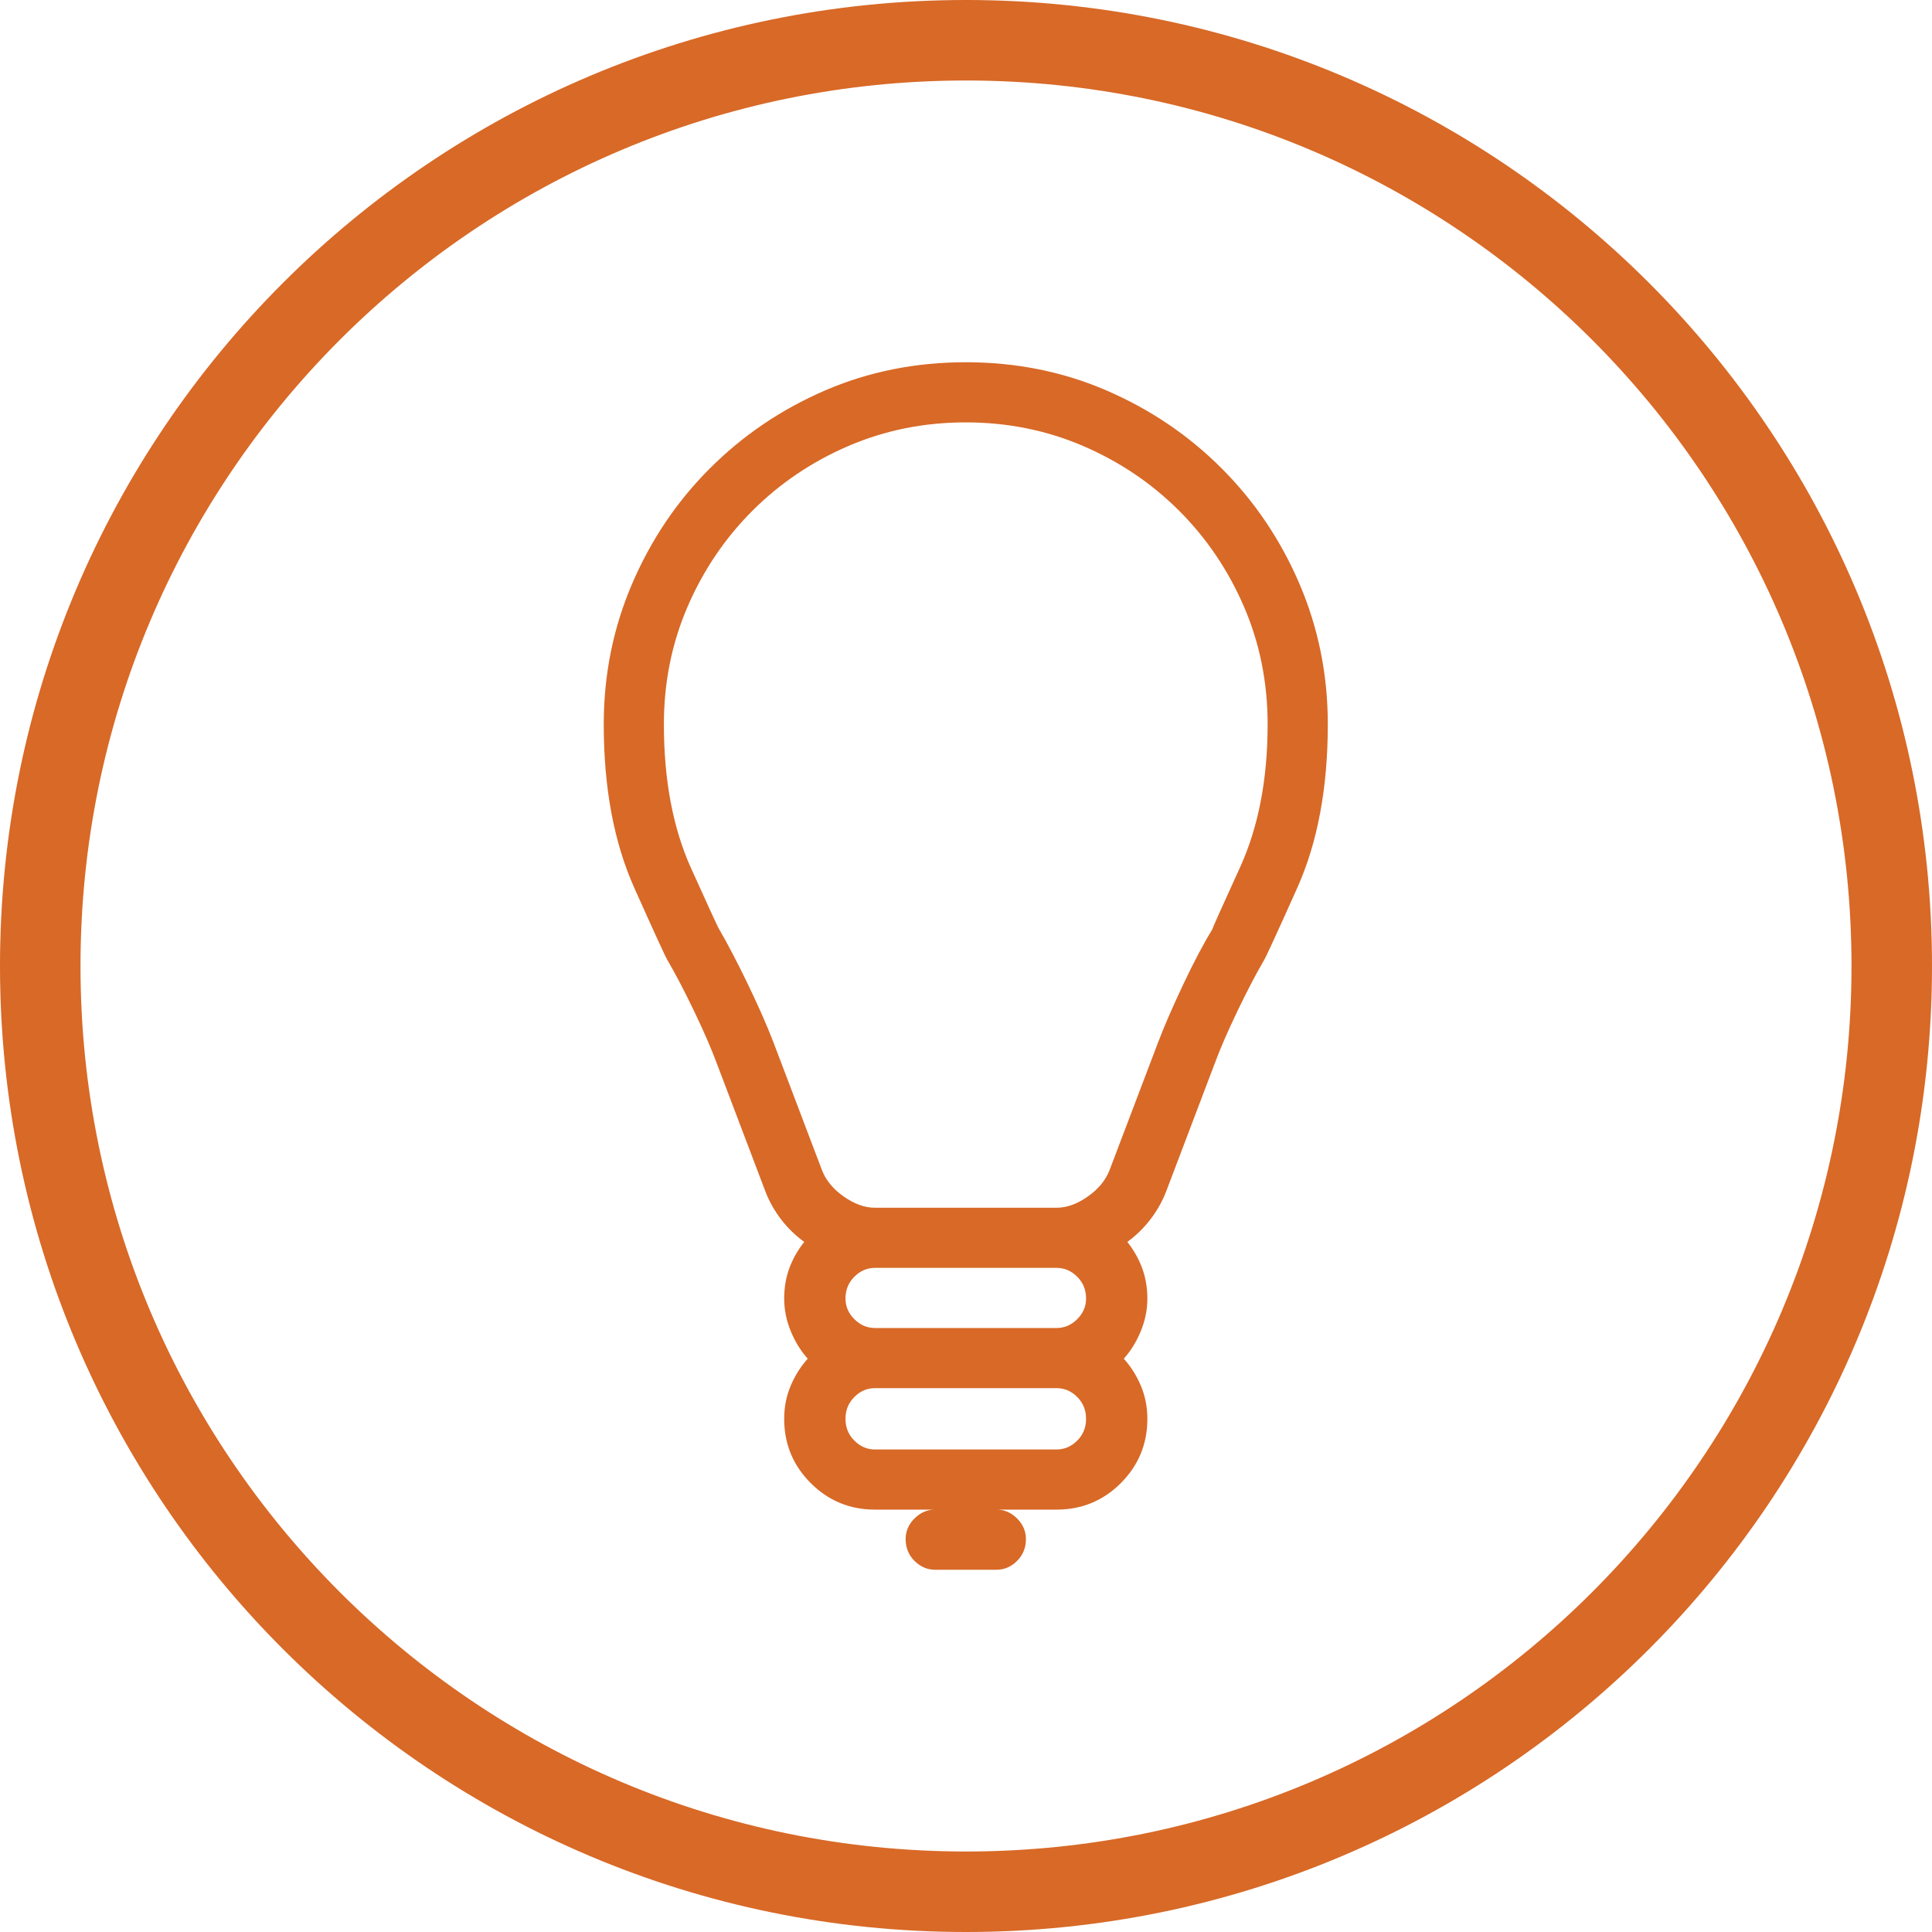 <?xml version="1.0" encoding="utf-8"?>
<svg width="48px" height="48px" viewBox="0 0 48 48" version="1.1" xmlns:xlink="http://www.w3.org/1999/xlink" xmlns="http://www.w3.org/2000/svg">
  <desc>Created with Lunacy</desc>
  <defs>
    <path d="M0 24C0 10.745 10.745 0 24 0C37.255 0 48 10.745 48 24C48 37.255 37.255 48 24 48C10.745 48 0 37.255 0 24Z" id="path_1" />
    <clipPath id="clip_1">
      <use xlink:href="#path_1" />
    </clipPath>
  </defs>
  <g id="solution">
    <g id="Ellipse">
      <g clip-path="url(#clip_1)">
        <use xlink:href="#path_1" fill="none" stroke="#D86927" stroke-width="4" />
      </g>
    </g>
    <path d="M8.995 0C10.244 0 11.411 0.234 12.495 0.703C13.58 1.172 14.532 1.816 15.352 2.637C16.172 3.457 16.817 4.414 17.286 5.508C17.754 6.602 17.989 7.764 17.989 8.994C17.989 10.576 17.735 11.934 17.227 13.066C16.719 14.199 16.445 14.795 16.406 14.853C16.211 15.186 15.991 15.605 15.747 16.113C15.503 16.621 15.312 17.061 15.176 17.431L13.975 20.596C13.877 20.85 13.745 21.084 13.579 21.299C13.413 21.514 13.223 21.699 13.008 21.855C13.164 22.051 13.286 22.265 13.374 22.5C13.462 22.734 13.506 22.988 13.506 23.262C13.506 23.535 13.452 23.803 13.345 24.067C13.237 24.331 13.096 24.561 12.92 24.756C13.096 24.951 13.238 25.176 13.345 25.43C13.452 25.684 13.506 25.957 13.506 26.25C13.506 26.875 13.286 27.407 12.847 27.847C12.408 28.286 11.875 28.506 11.25 28.506L9.759 28.506L9.756 28.506L8.233 28.506L8.23 28.506L6.738 28.506C6.113 28.506 5.581 28.286 5.142 27.847C4.702 27.407 4.483 26.875 4.483 26.25C4.483 25.957 4.536 25.684 4.644 25.43C4.751 25.176 4.893 24.951 5.068 24.756C4.893 24.561 4.751 24.331 4.644 24.067C4.536 23.804 4.483 23.535 4.483 23.262C4.483 22.988 4.526 22.734 4.614 22.5C4.702 22.265 4.824 22.051 4.981 21.855C4.765 21.699 4.575 21.514 4.409 21.299C4.243 21.084 4.111 20.849 4.014 20.596L2.813 17.431C2.676 17.061 2.485 16.621 2.241 16.113C1.997 15.605 1.777 15.186 1.582 14.853C1.543 14.795 1.269 14.199 0.762 13.066C0.254 11.934 0 10.576 0 8.994C0 7.764 0.234 6.602 0.703 5.508C1.172 4.414 1.816 3.457 2.637 2.637C3.457 1.817 4.409 1.172 5.493 0.703C6.577 0.234 7.745 0 8.995 0ZM8.23 28.506C8.036 28.506 7.866 28.58 7.72 28.726C7.574 28.872 7.5 29.043 7.5 29.238C7.5 29.453 7.574 29.634 7.72 29.78C7.867 29.927 8.038 30 8.233 30L9.756 30C9.951 30 10.123 29.927 10.269 29.78C10.415 29.634 10.489 29.453 10.489 29.238C10.489 29.043 10.415 28.872 10.269 28.726C10.123 28.58 9.953 28.506 9.759 28.506L8.23 28.506ZM15.118 14.092C15.118 14.072 15.347 13.56 15.806 12.554C16.265 11.548 16.494 10.361 16.494 8.994C16.494 7.959 16.299 6.987 15.909 6.079C15.518 5.171 14.98 4.375 14.297 3.691C13.613 3.008 12.818 2.471 11.909 2.08C11.001 1.69 10.029 1.494 8.994 1.494C7.959 1.494 6.987 1.69 6.079 2.08C5.171 2.471 4.375 3.008 3.692 3.691C3.008 4.375 2.471 5.171 2.08 6.079C1.689 6.987 1.494 7.959 1.494 8.994C1.494 10.381 1.719 11.572 2.168 12.568C2.617 13.564 2.851 14.072 2.871 14.092C3.086 14.463 3.325 14.922 3.589 15.469C3.852 16.016 4.062 16.494 4.219 16.904L5.42 20.068C5.517 20.322 5.698 20.542 5.962 20.727C6.226 20.913 6.484 21.006 6.738 21.006L11.25 21.006C11.504 21.006 11.763 20.913 12.026 20.727C12.29 20.542 12.47 20.322 12.568 20.068L13.77 16.904C13.925 16.494 14.136 16.011 14.399 15.454C14.663 14.897 14.902 14.443 15.118 14.092ZM11.25 22.5C11.445 22.5 11.617 22.573 11.763 22.72C11.91 22.866 11.983 23.047 11.983 23.262C11.983 23.457 11.91 23.628 11.763 23.774C11.617 23.921 11.445 23.994 11.25 23.994L6.739 23.994C6.543 23.994 6.373 23.921 6.226 23.774C6.079 23.628 6.006 23.457 6.006 23.262C6.006 23.047 6.079 22.866 6.226 22.72C6.373 22.573 6.543 22.5 6.739 22.5L11.25 22.5ZM11.763 26.792C11.91 26.646 11.983 26.465 11.983 26.25C11.983 26.035 11.91 25.855 11.763 25.708C11.617 25.561 11.445 25.488 11.25 25.488L6.739 25.488C6.543 25.488 6.373 25.561 6.226 25.708C6.079 25.855 6.006 26.035 6.006 26.25C6.006 26.465 6.079 26.646 6.226 26.792C6.373 26.938 6.543 27.012 6.739 27.012L11.25 27.012C11.445 27.012 11.617 26.938 11.763 26.792Z" transform="translate(15 9)" id="Shape" fill="#D86927" fill-rule="evenodd" stroke="none" />
  </g>
</svg>